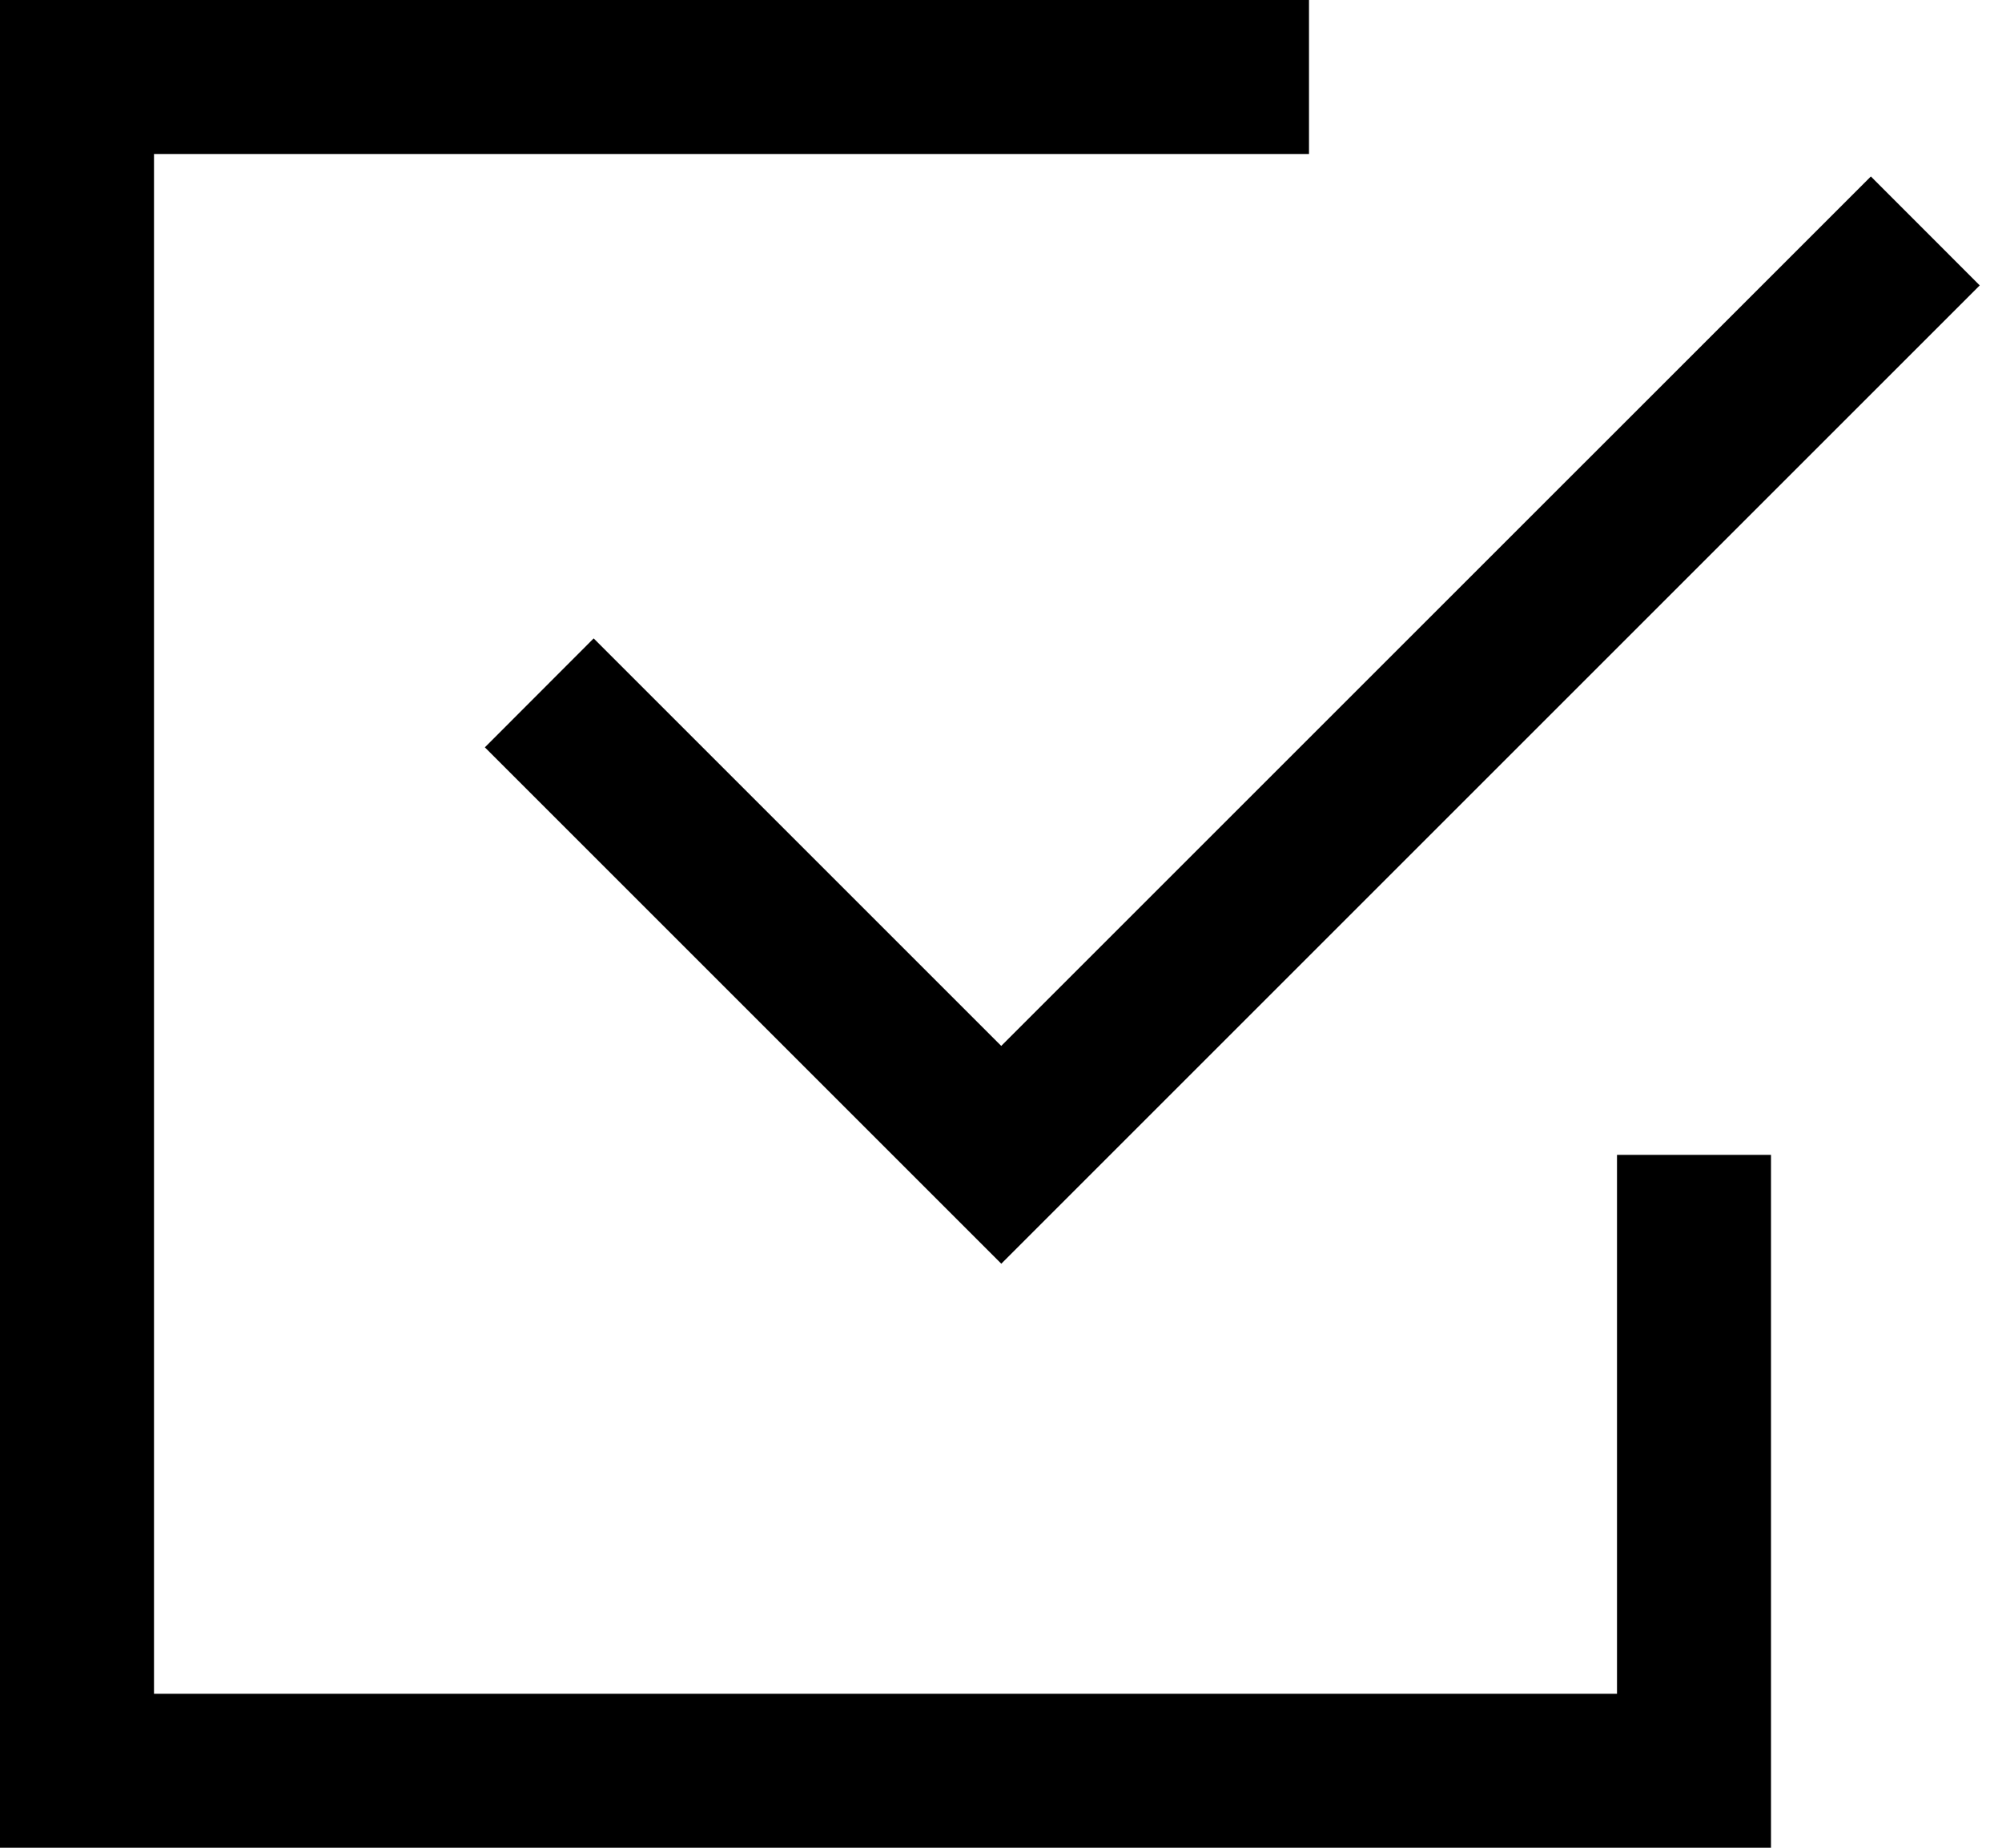<svg width="26" height="24" xmlns="http://www.w3.org/2000/svg"><path fill-rule="evenodd" clip-rule="evenodd" d="m24.297 2.292 1.414 1.415-12.707 12.707-6.707-6.707L7.71 8.292l5.293 5.293L24.297 2.292Z"/><path fill-rule="evenodd" clip-rule="evenodd" d="M0 0h17v2H2v20h19v-7h2v9H0V0Z"/></svg>